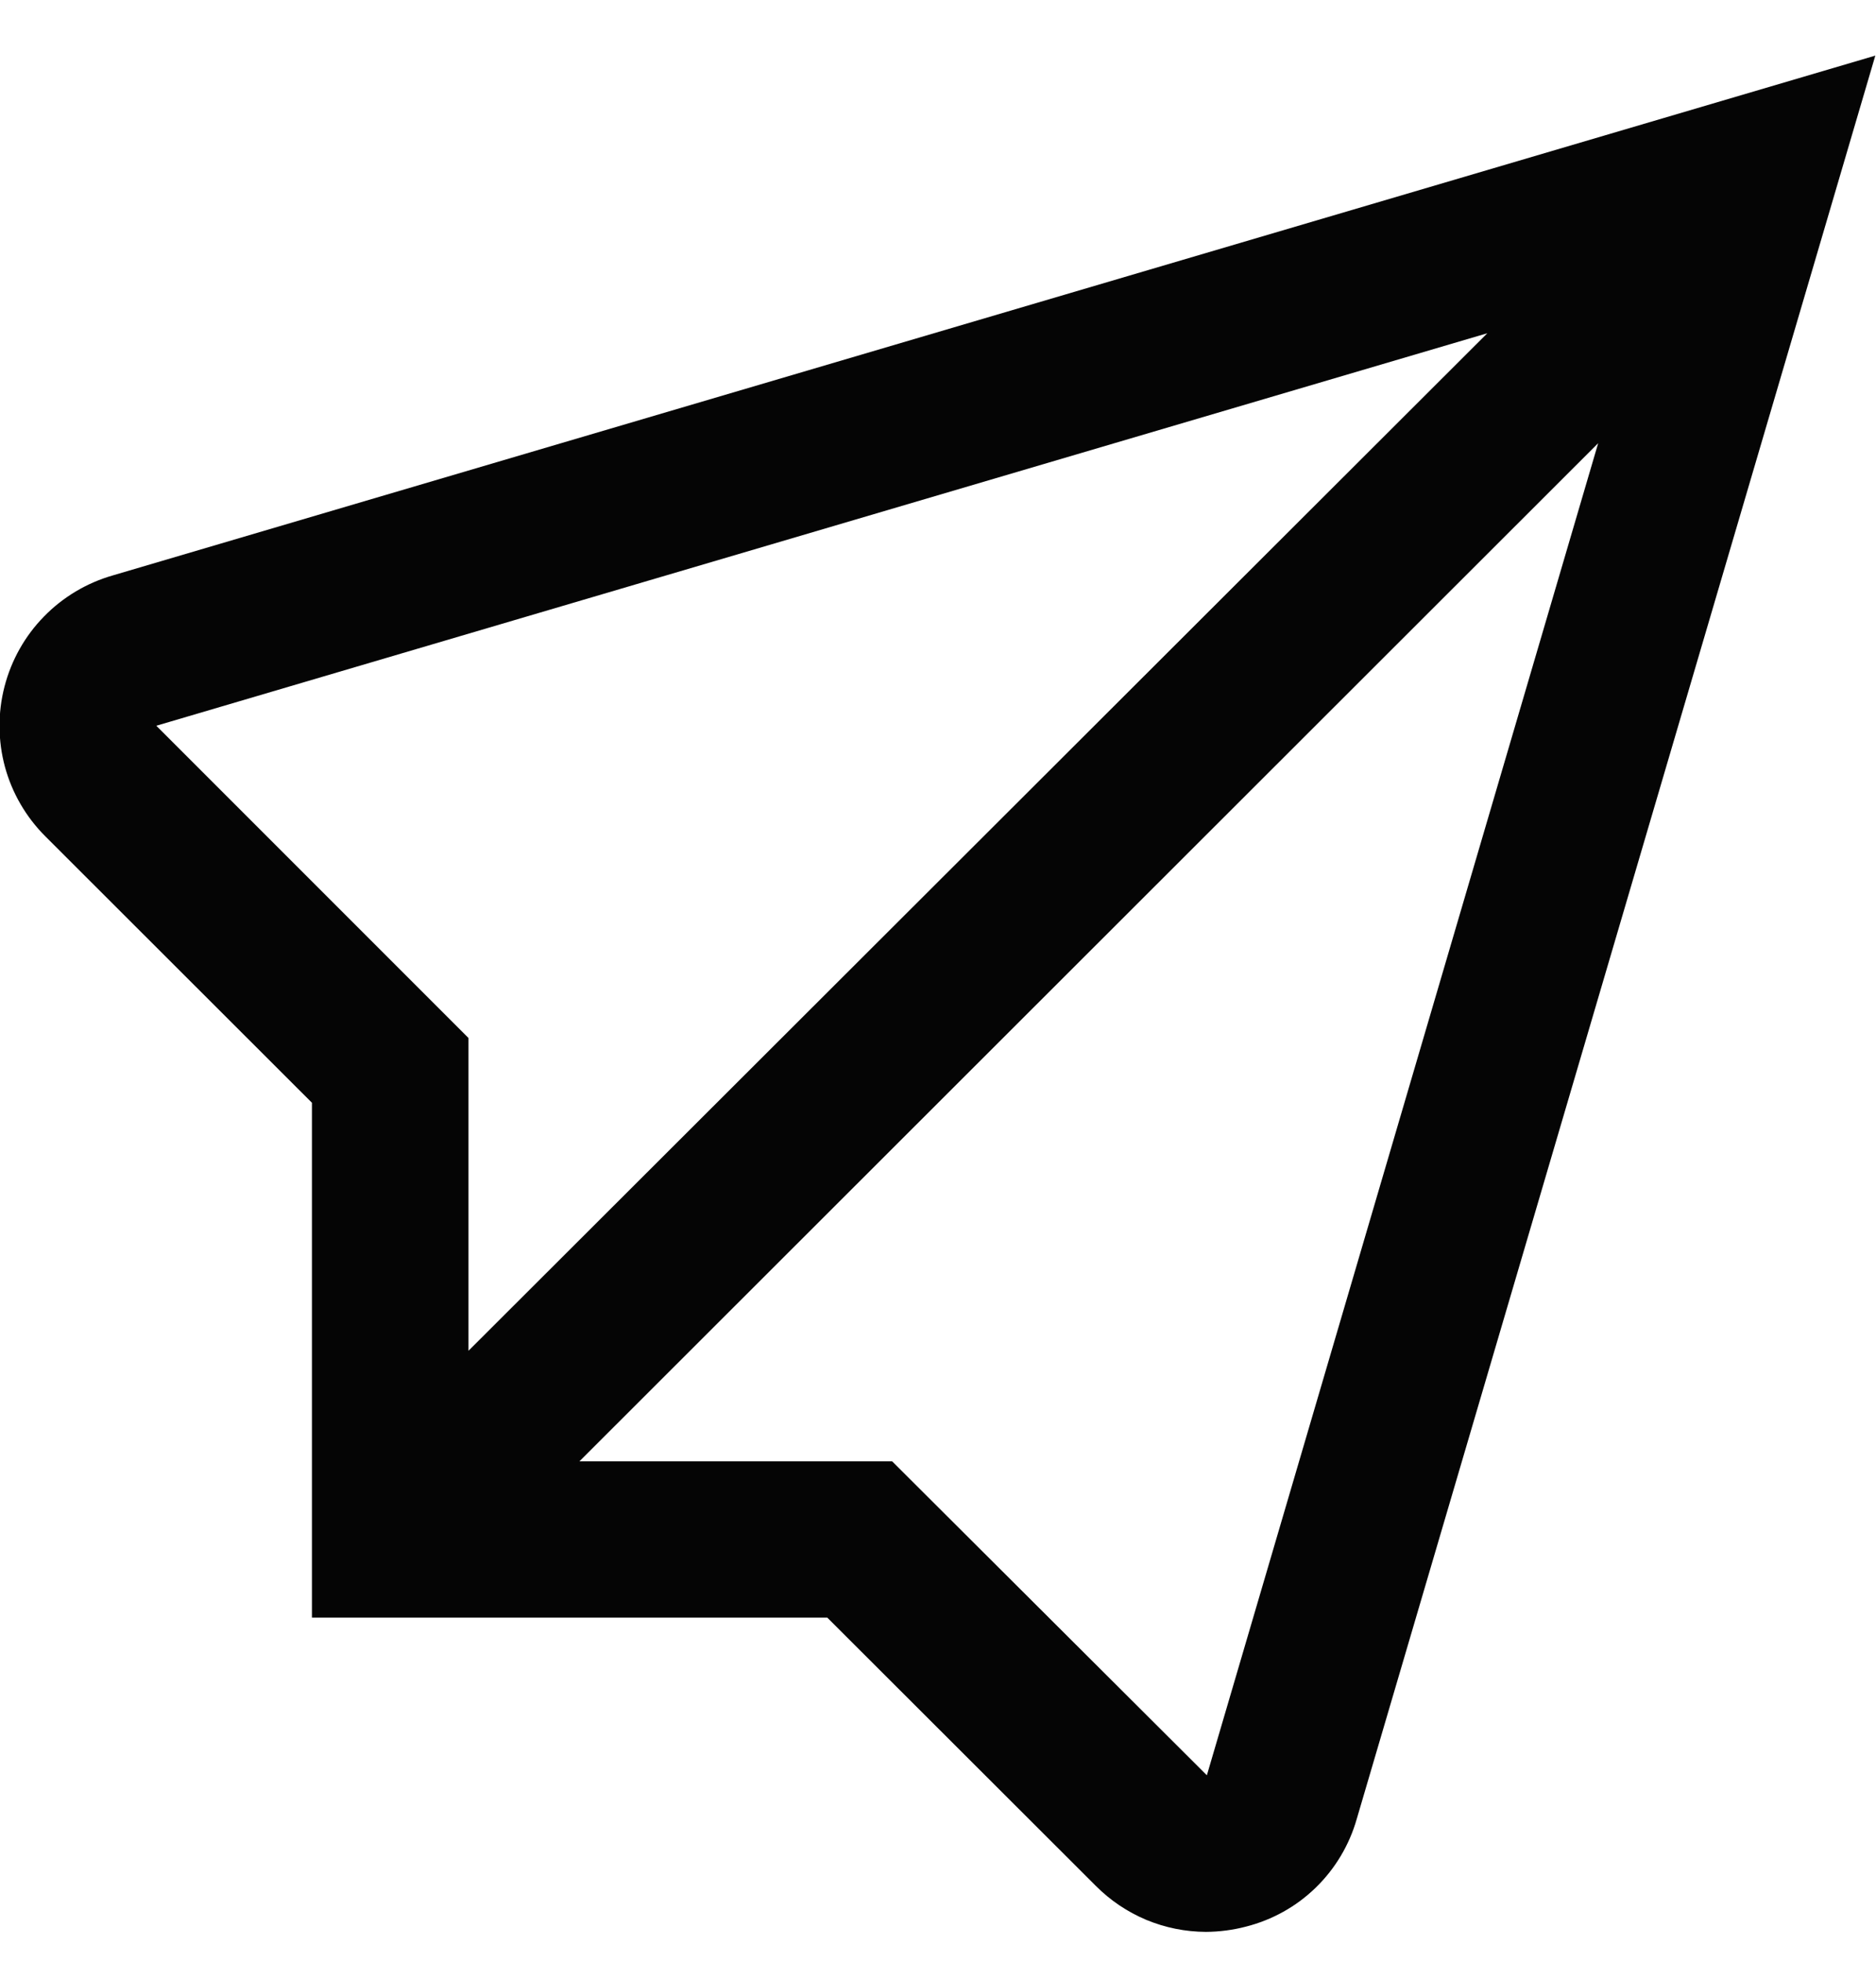 <svg width="22" height="23" viewBox="0 0 22 23" fill="none" xmlns="http://www.w3.org/2000/svg">
<path d="M1.324 6.746C1.017 6.834 0.738 7 0.515 7.229C0.292 7.457 0.133 7.74 0.053 8.049C-0.027 8.358 -0.025 8.683 0.058 8.991C0.142 9.299 0.305 9.579 0.531 9.805L3.658 12.929V18.966H9.702L12.851 22.111C13.02 22.281 13.221 22.416 13.442 22.509C13.664 22.601 13.901 22.649 14.141 22.65C14.299 22.649 14.456 22.629 14.609 22.589C14.918 22.511 15.201 22.354 15.429 22.132C15.658 21.91 15.824 21.631 15.911 21.325L21.992 0.652L1.324 6.746ZM1.833 8.509L17.442 3.907L5.494 15.837V12.17L1.833 8.509ZM14.153 20.814L10.462 17.133H6.795L18.742 5.196L14.153 20.814Z" fill="#050505"/>
</svg>

